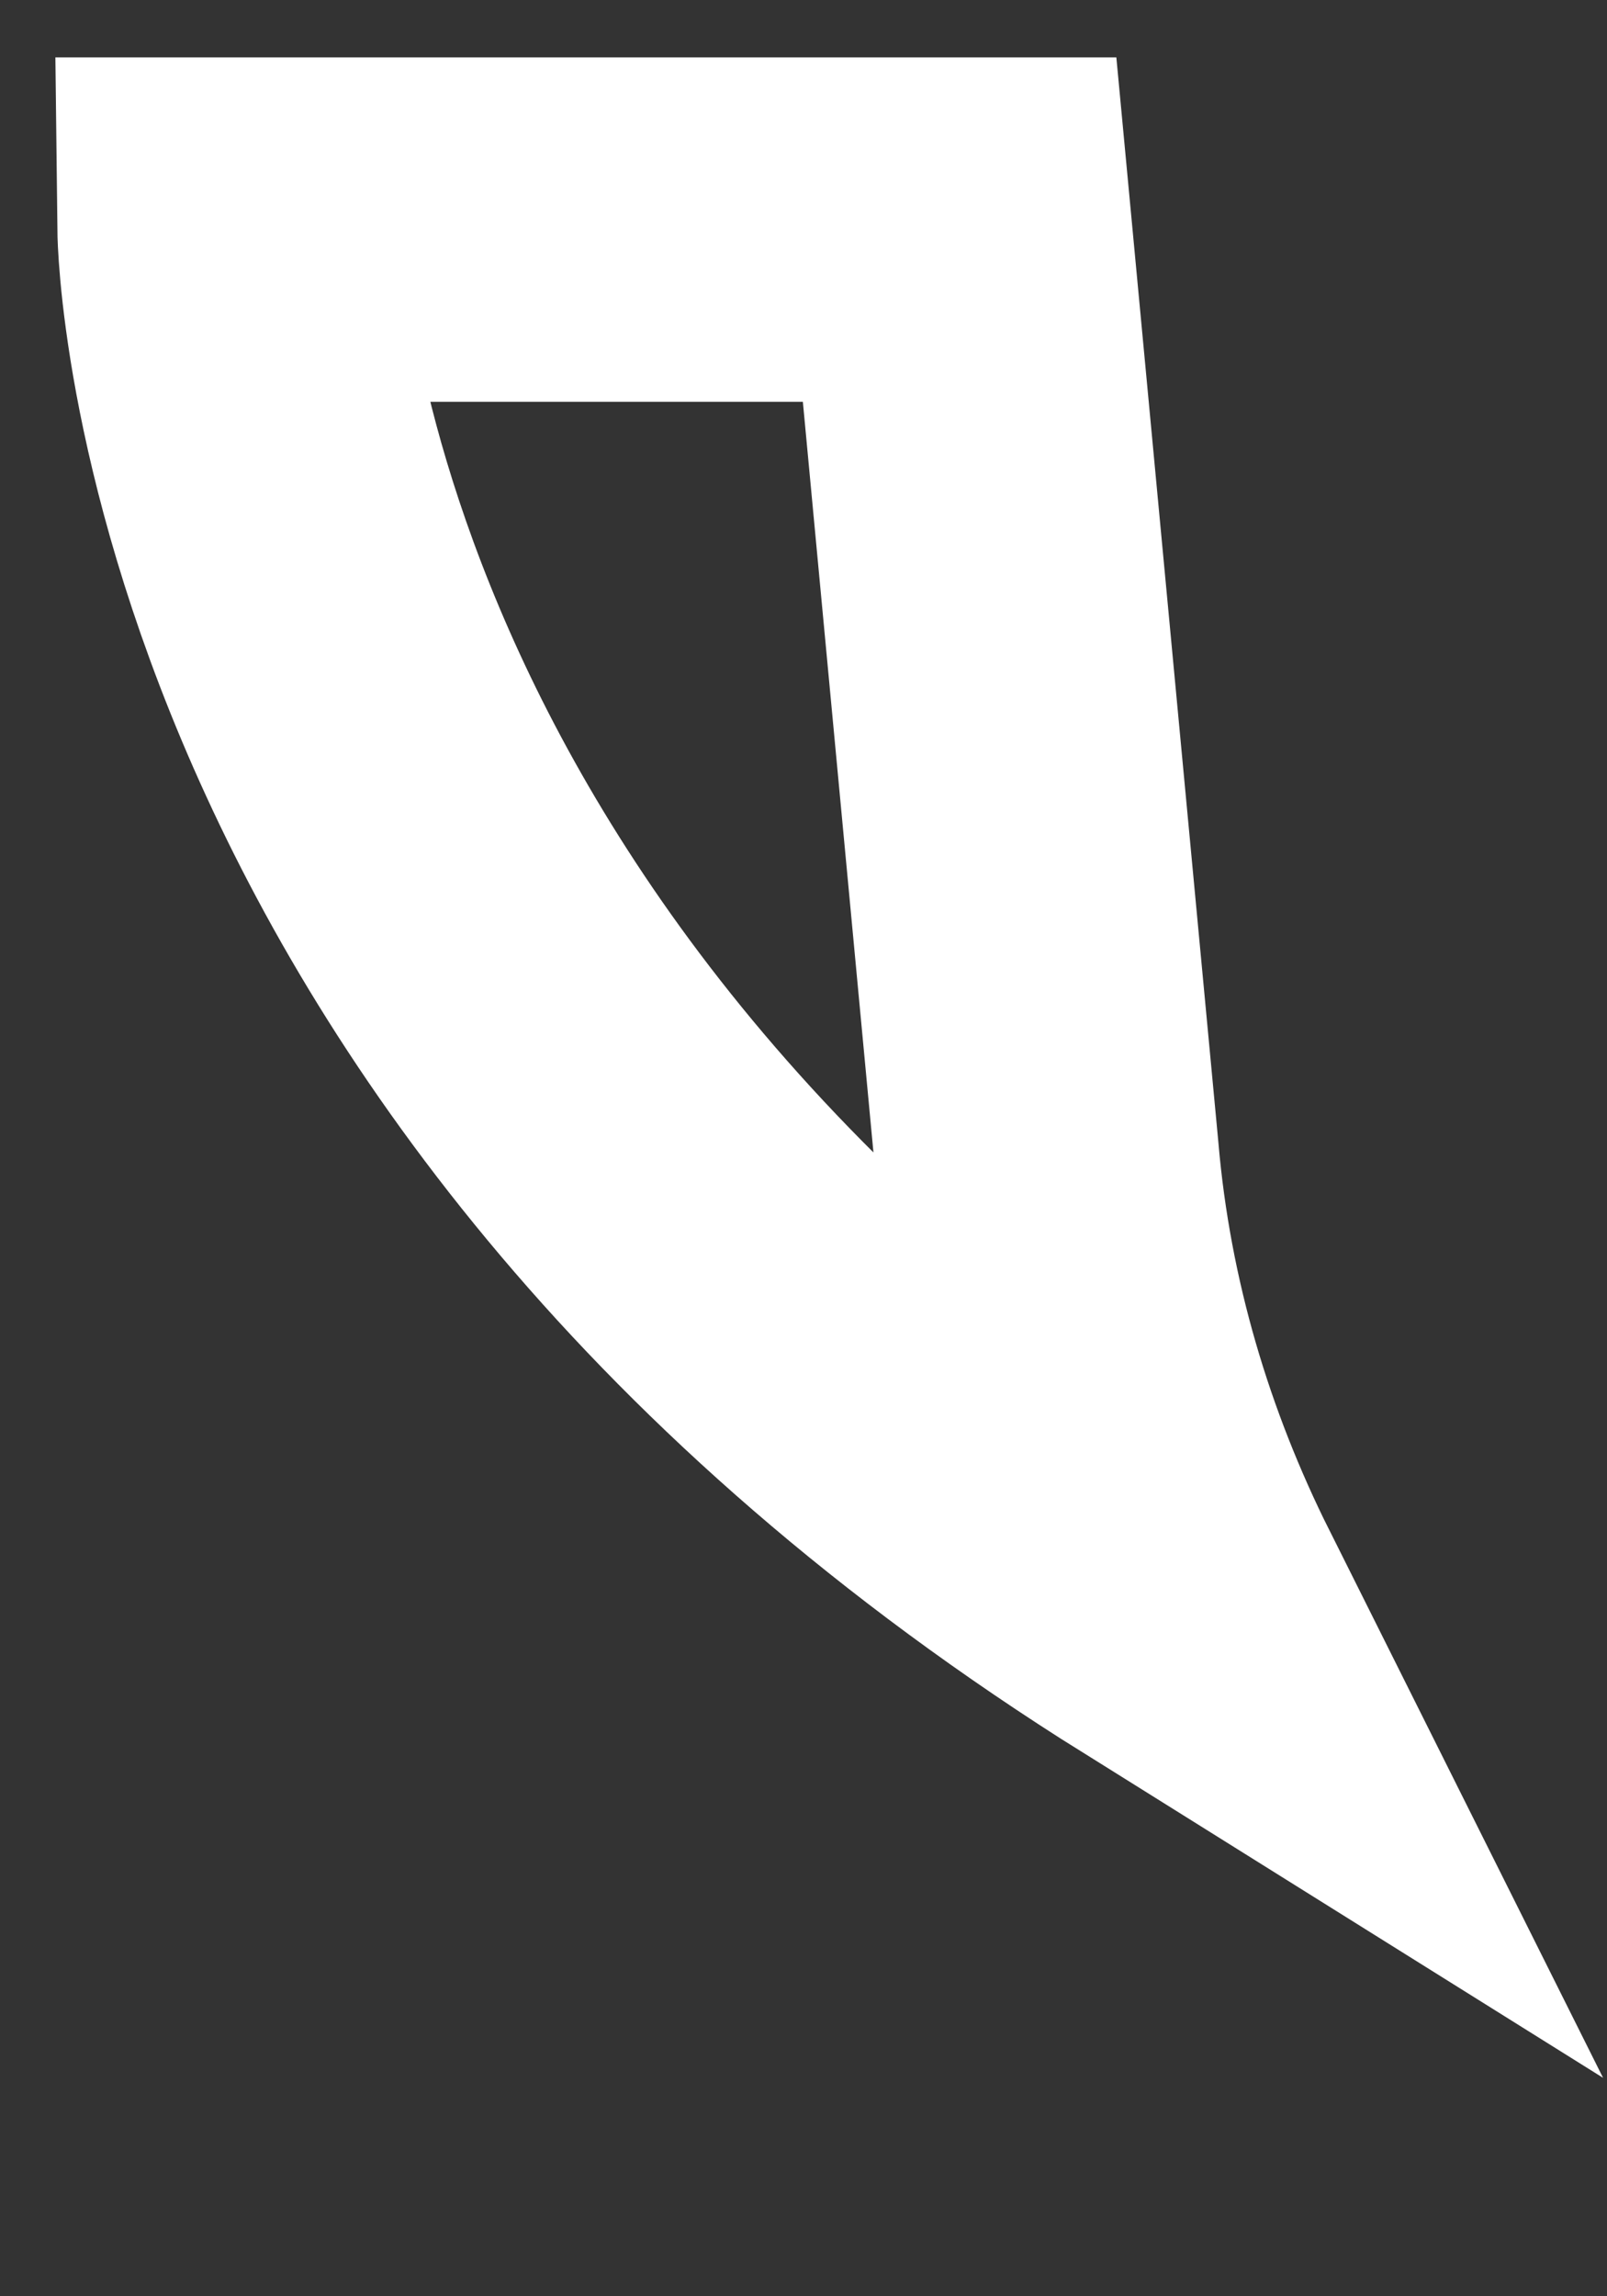 <?xml version="1.0" encoding="utf-8"?>
<svg xmlns="http://www.w3.org/2000/svg" fill="none" height="100%" overflow="visible" preserveAspectRatio="none" style="display: block;" viewBox="0 0 7 10" width="100%">
<rect x="0" y="0" width="7" height="10" fill="#333333" stroke="none"/>
<path d="M4.18 1H1C1 1 1.04 4.45 5.12 7C4.82 6.4 4.62 5.74 4.56 5.04L4.18 1Z" id="Vector" stroke="white" stroke-linecap="round" stroke-width="1.5"/>
</svg>